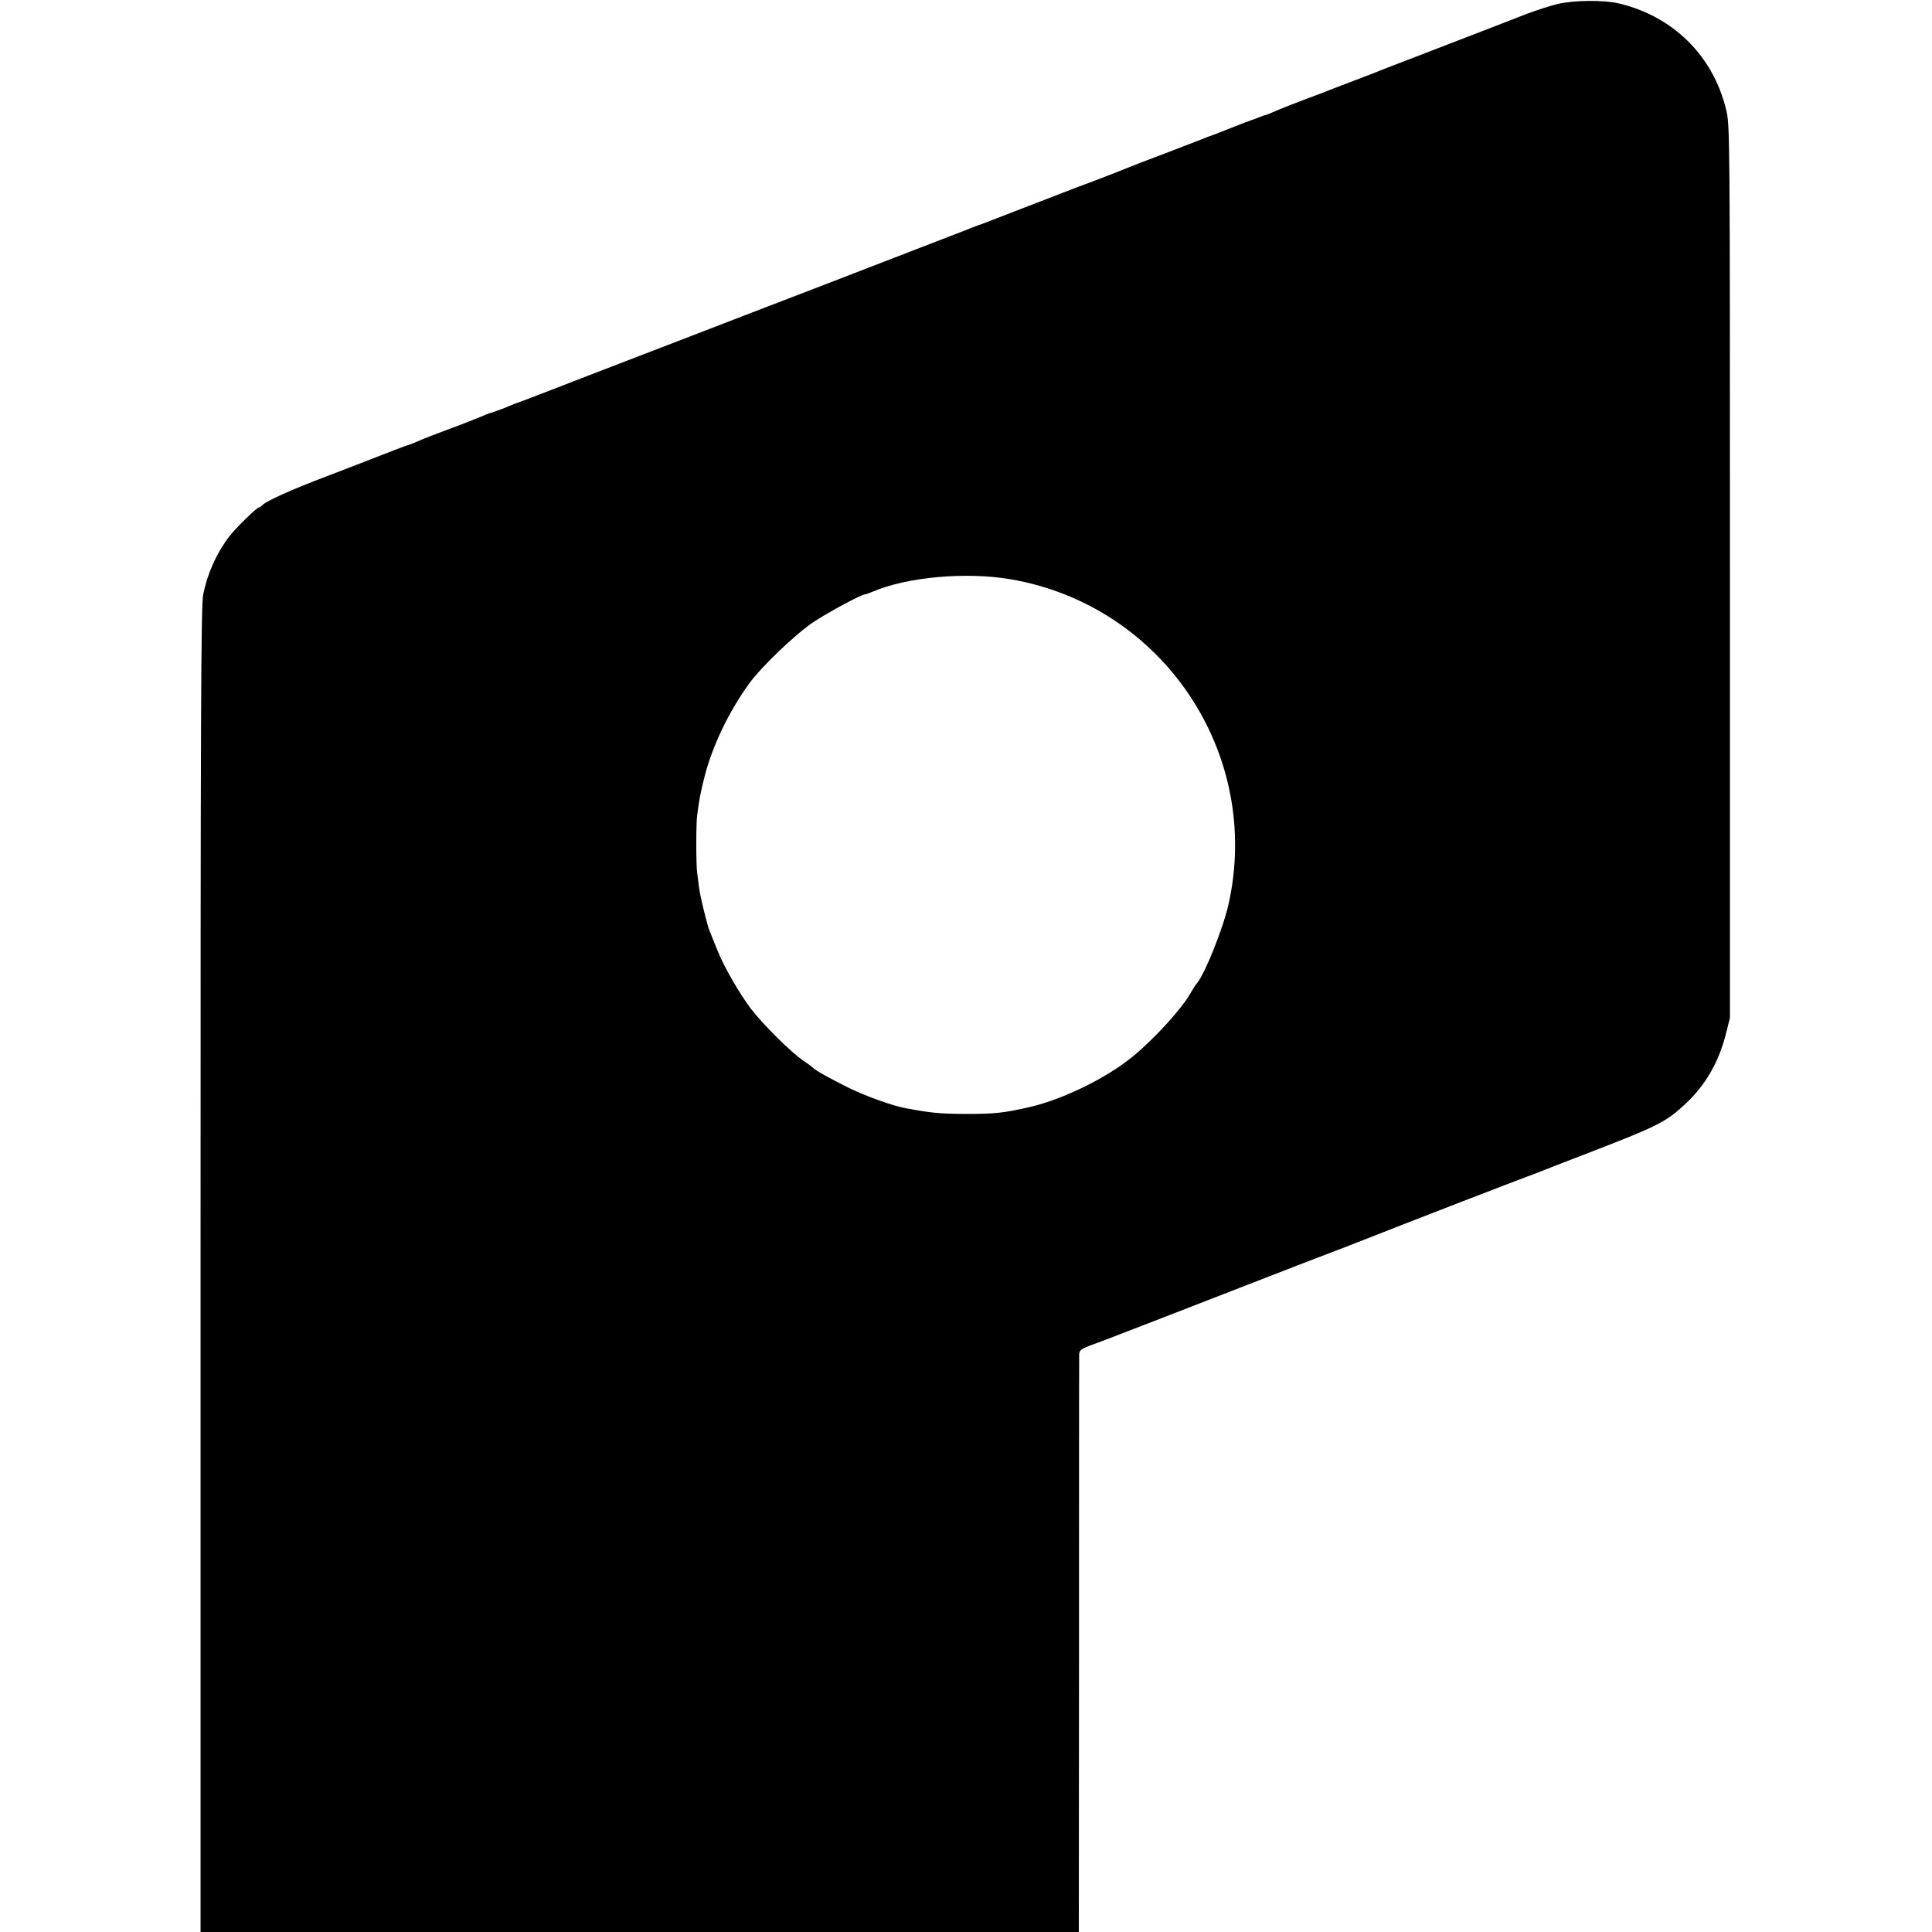 <?xml version="1.0" standalone="no"?>
<!DOCTYPE svg PUBLIC "-//W3C//DTD SVG 20010904//EN"
 "http://www.w3.org/TR/2001/REC-SVG-20010904/DTD/svg10.dtd">
<svg version="1.0" xmlns="http://www.w3.org/2000/svg"
 width="1024pt" height="1024pt" viewBox="0 0 1024 1024"
 preserveAspectRatio="xMidYMid meet">
<g transform="translate(0,1024) scale(0.1,-0.1)"
fill="#000000" stroke="none">
<path d="M8256 10219 c-44 -11 -118 -35 -165 -53 -79 -31 -273 -106 -616 -238
-159 -61 -164 -63 -195 -76 -14 -5 -63 -24 -110 -42 -47 -18 -94 -36 -105 -40
-11 -5 -69 -28 -130 -50 -119 -45 -131 -50 -187 -74 -20 -9 -38 -16 -41 -16
-3 0 -18 -5 -34 -12 -15 -6 -32 -12 -38 -14 -5 -1 -57 -21 -115 -44 -58 -23
-109 -43 -115 -44 -5 -2 -21 -8 -35 -14 -14 -5 -104 -40 -200 -77 -96 -36
-184 -70 -195 -75 -28 -12 -200 -79 -260 -100 -27 -10 -156 -60 -285 -110
-129 -50 -239 -93 -245 -94 -5 -2 -23 -8 -40 -15 -16 -7 -68 -27 -115 -45 -47
-18 -339 -131 -650 -251 -311 -119 -639 -246 -730 -281 -91 -35 -329 -127
-530 -204 -201 -78 -369 -143 -375 -144 -5 -1 -27 -10 -49 -19 -21 -9 -40 -17
-42 -17 -1 0 -15 -5 -31 -11 -15 -6 -29 -10 -30 -10 -2 0 -24 -9 -50 -20 -27
-11 -102 -41 -168 -65 -66 -25 -129 -49 -140 -54 -27 -13 -78 -32 -90 -35 -5
-2 -62 -23 -125 -48 -63 -25 -194 -75 -290 -112 -185 -70 -315 -129 -338 -151
-7 -8 -17 -14 -20 -14 -12 0 -126 -112 -158 -155 -67 -88 -115 -196 -137 -306
-12 -55 -14 -653 -14 -3578 l0 -3511 2328 0 2327 0 1 1487 c0 819 0 1513 1
1543 0 63 -14 52 140 109 69 26 355 137 710 275 189 74 418 162 570 220 19 8
64 25 100 39 160 64 846 329 855 331 6 2 21 8 35 13 14 6 155 61 314 122 346
134 387 155 490 251 103 96 174 217 212 364 l23 91 0 2365 c0 2336 0 2366 -20
2448 -69 286 -280 495 -569 564 -81 19 -237 17 -324 -3z m-2901 -3049 c809
-138 1336 -925 1156 -1725 -29 -127 -125 -367 -166 -415 -7 -8 -22 -32 -34
-52 -44 -81 -192 -243 -305 -336 -138 -114 -367 -227 -546 -269 -138 -32 -191
-38 -355 -37 -124 1 -169 5 -304 30 -68 12 -218 66 -306 110 -97 48 -177 93
-185 104 -3 3 -26 21 -52 38 -65 44 -215 193 -277 274 -63 84 -142 220 -179
312 -38 94 -44 109 -48 121 -26 94 -43 170 -49 210 -3 28 -8 64 -10 80 -6 40
-6 261 0 303 11 87 18 122 40 208 41 161 128 342 235 490 65 90 245 262 340
326 76 51 257 148 275 148 4 0 21 6 38 13 183 79 497 107 732 67z"/>
</g>
</svg>
